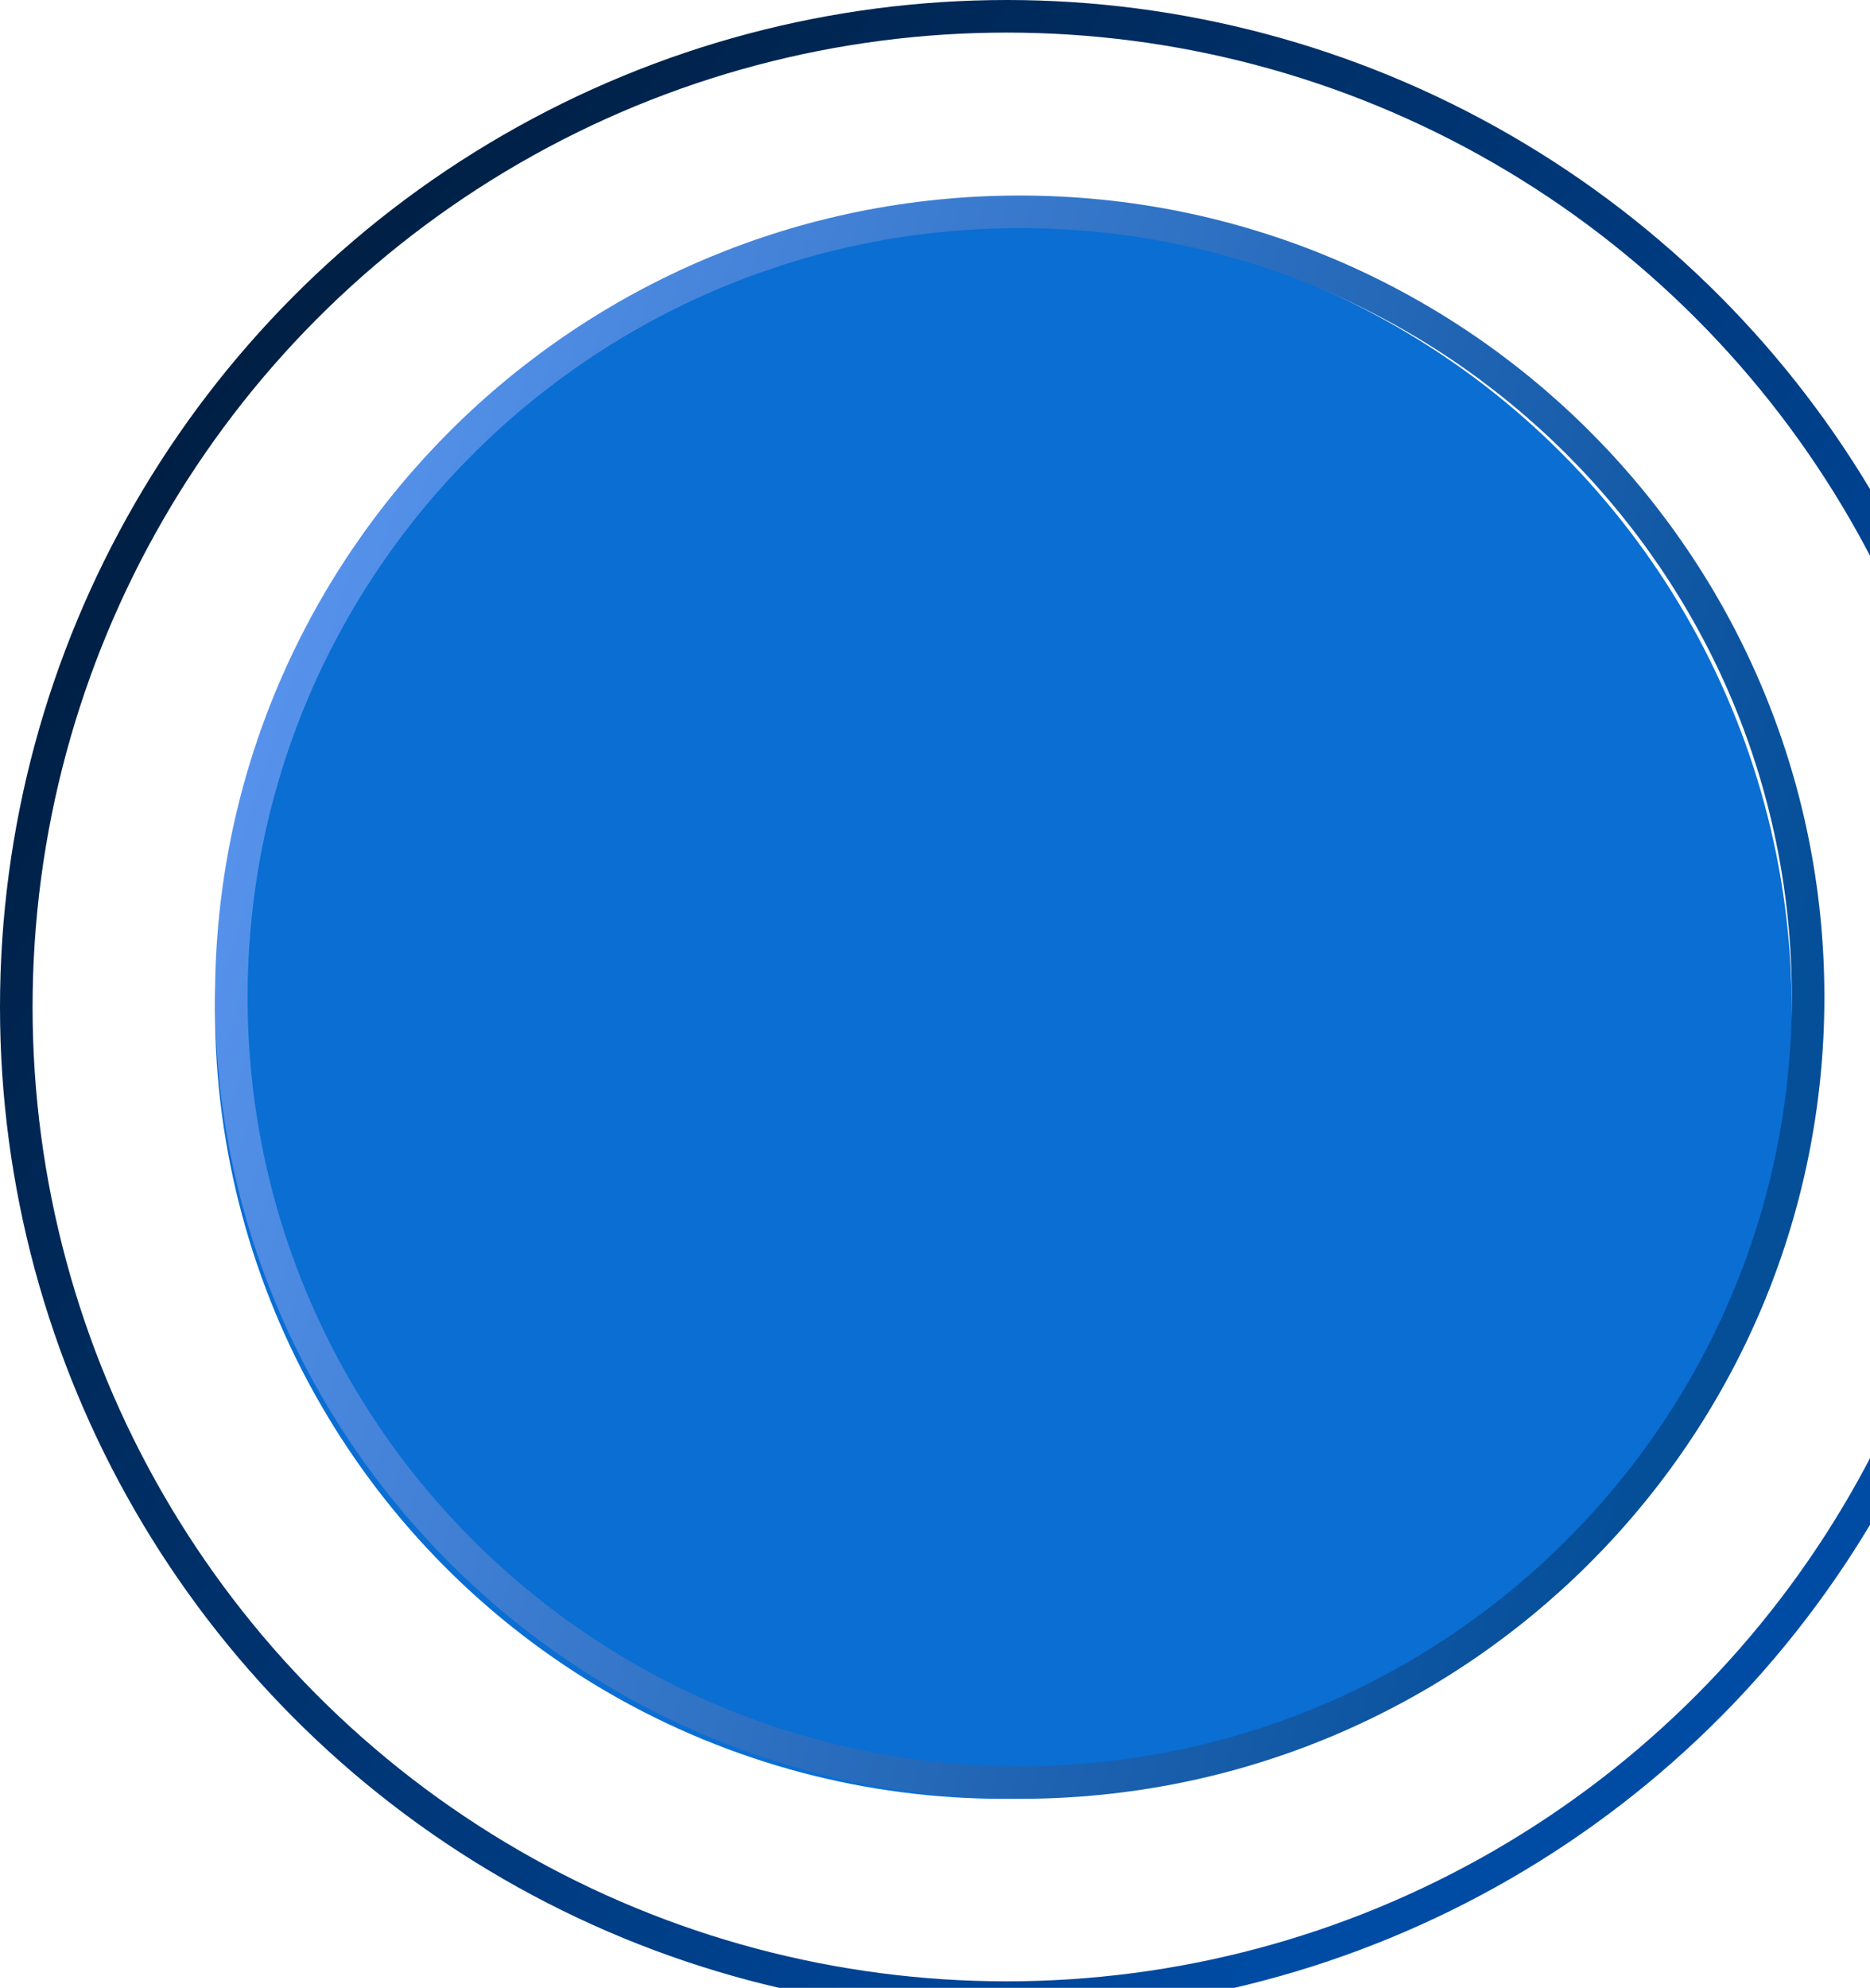 <?xml version="1.0" encoding="UTF-8"?> <svg xmlns="http://www.w3.org/2000/svg" width="287" height="305" viewBox="0 0 287 305" fill="none"><circle cx="154.5" cy="154.5" r="152" stroke="url(#paint0_linear_401_61)" stroke-width="5"></circle><g filter="url(#filter0_f_401_61)"><circle cx="154" cy="155" r="121" fill="#0A6ED3"></circle></g><path d="M156.5 32.5C223.336 32.5 277.5 86.459 277.5 153C277.5 219.541 223.336 273.5 156.5 273.5C89.664 273.5 35.5 219.541 35.5 153C35.5 86.459 89.664 32.5 156.5 32.5Z" stroke="url(#paint1_linear_401_61)" stroke-width="5"></path><defs><filter id="filter0_f_401_61" x="23" y="24" width="262" height="262" filterUnits="userSpaceOnUse" color-interpolation-filters="sRGB"><feFlood flood-opacity="0" result="BackgroundImageFix"></feFlood><feBlend mode="normal" in="SourceGraphic" in2="BackgroundImageFix" result="shape"></feBlend><feGaussianBlur stdDeviation="5" result="effect1_foregroundBlur_401_61"></feGaussianBlur></filter><linearGradient id="paint0_linear_401_61" x1="3.81952e-06" y1="81.5" x2="260" y2="271" gradientUnits="userSpaceOnUse"><stop stop-color="#001D3F"></stop><stop offset="0.904" stop-color="#004CA5"></stop></linearGradient><linearGradient id="paint1_linear_401_61" x1="33" y1="78.593" x2="273.727" y2="154.062" gradientUnits="userSpaceOnUse"><stop stop-color="#5C97F1"></stop><stop offset="1" stop-color="#054E98"></stop></linearGradient></defs></svg> 